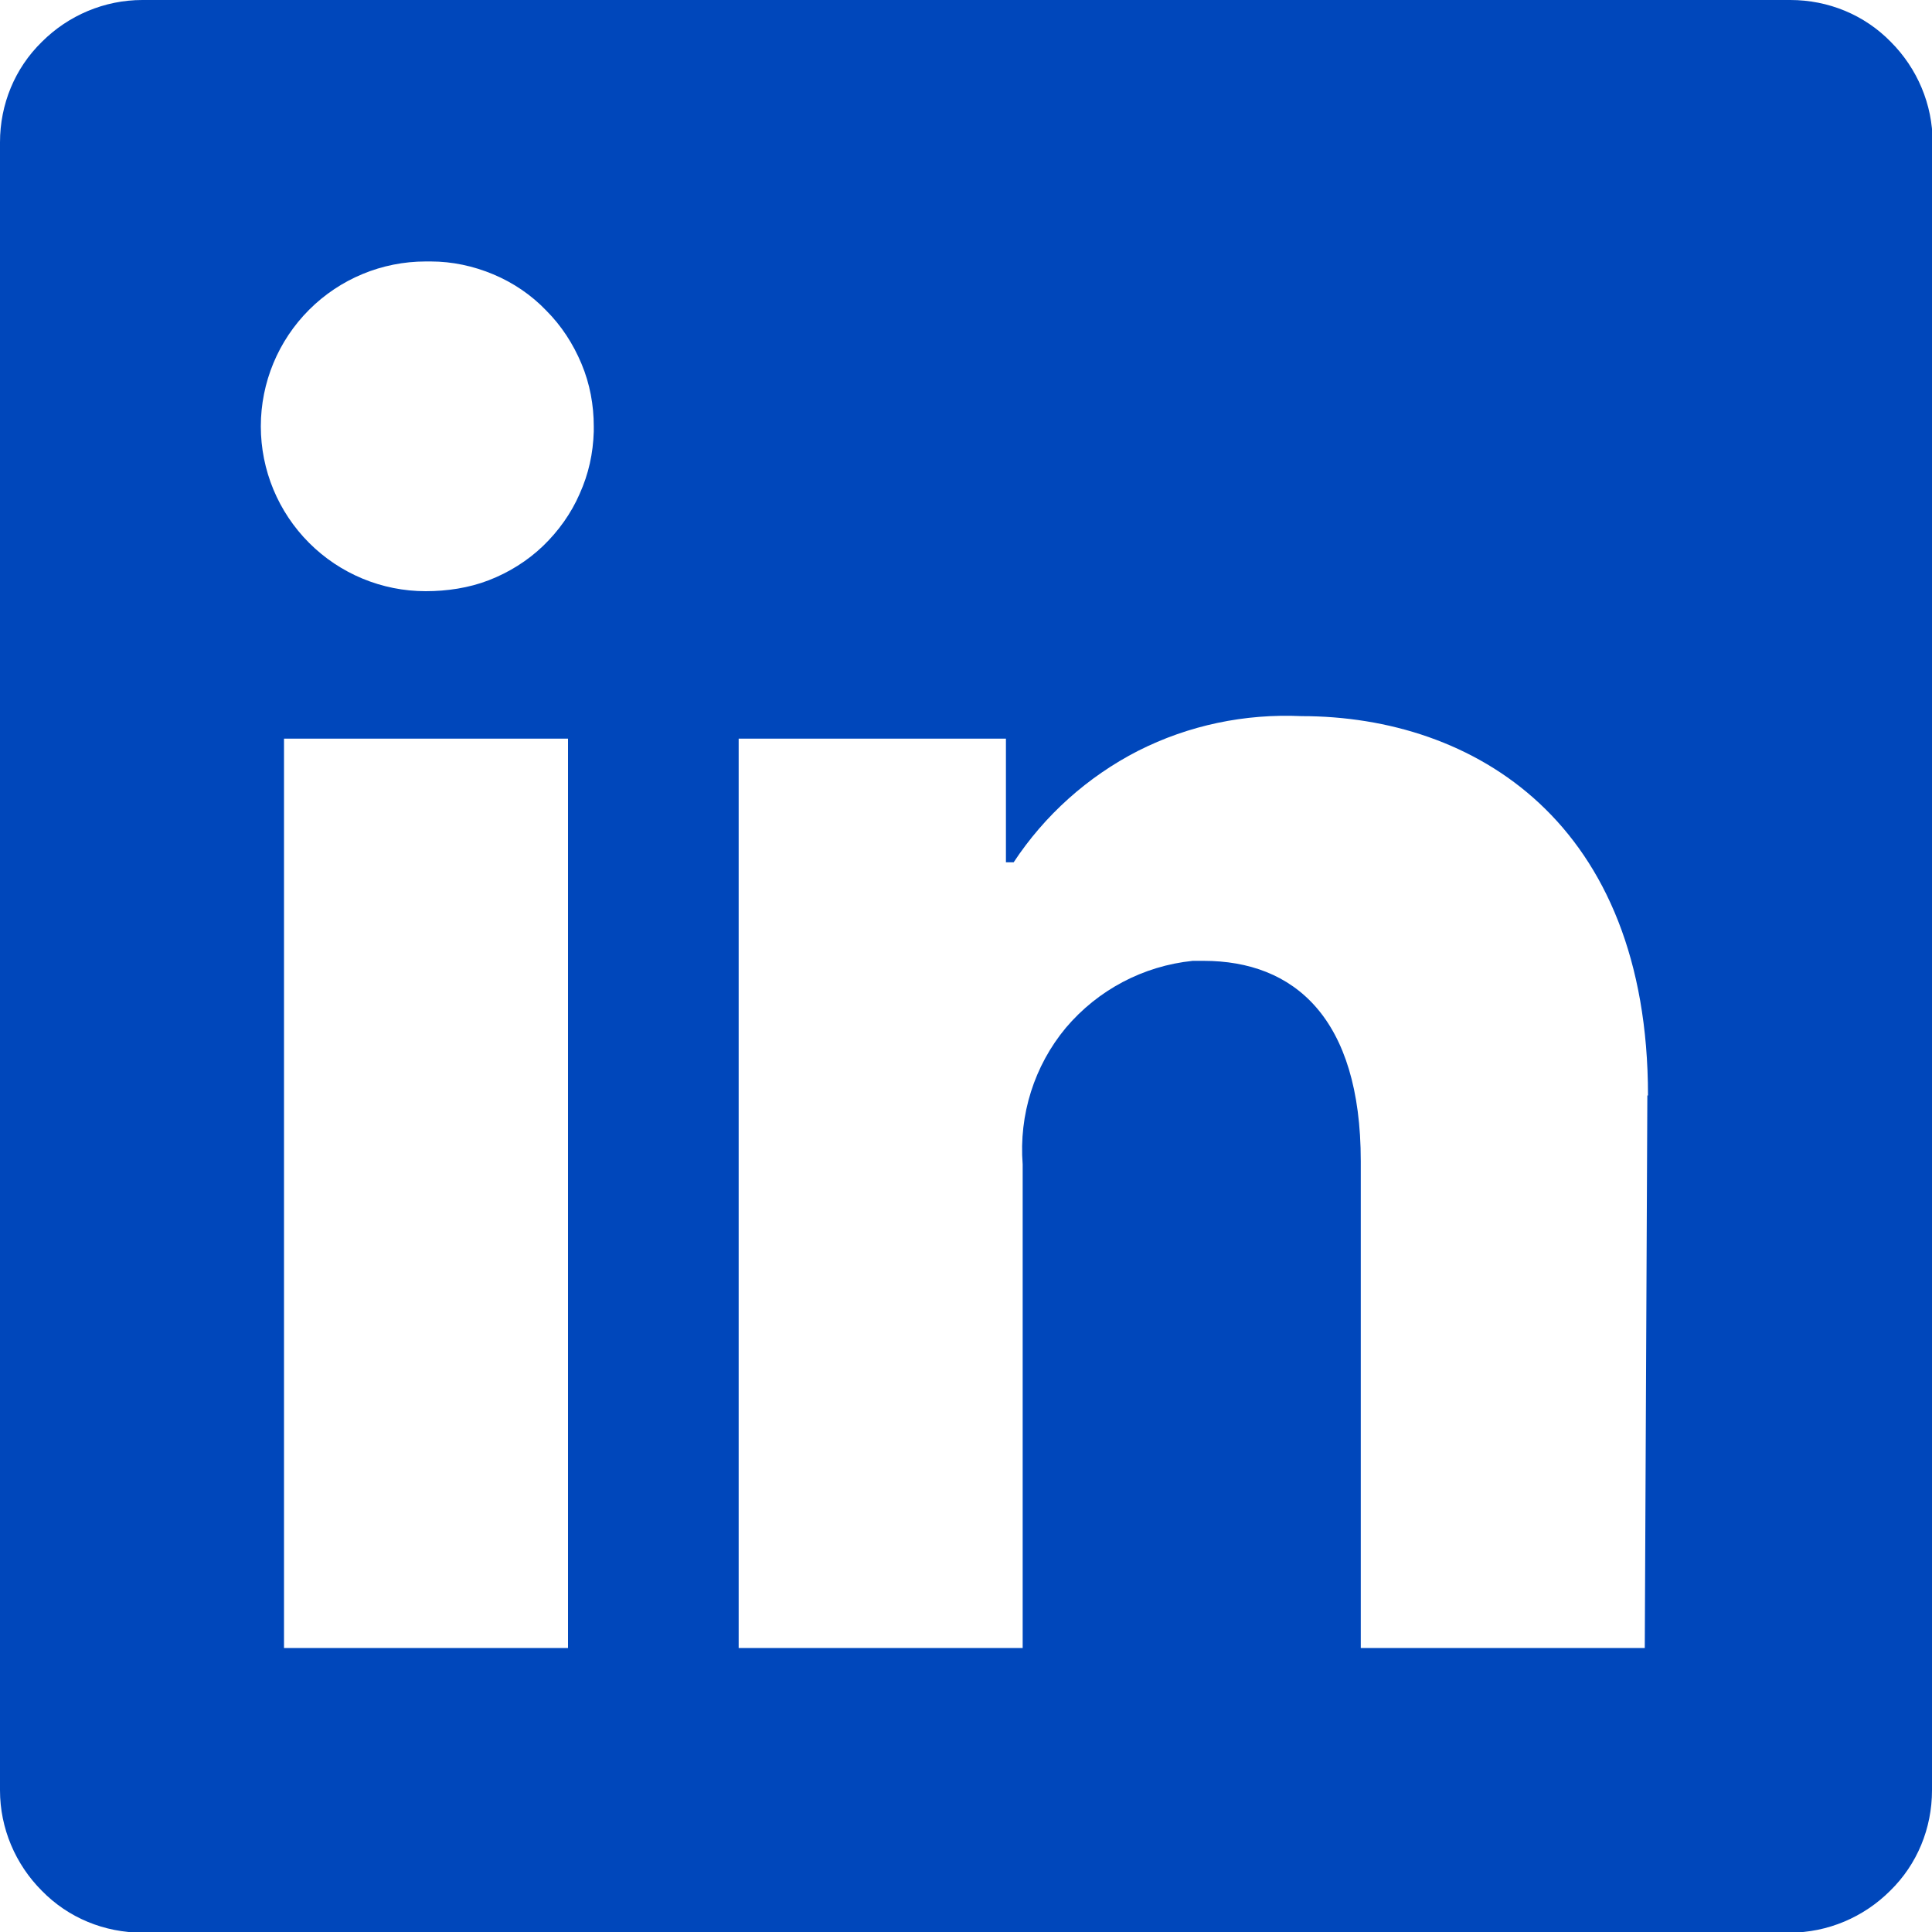 <svg width="30" height="30" viewBox="0 0 30 30" fill="none" xmlns="http://www.w3.org/2000/svg">
<g clip-path="url(#clip0_1091_48776)">
<path d="M30 2.21V27.8C30 28.39 29.77 28.95 29.35 29.36C28.94 29.77 28.38 30.01 27.79 30.01H2.21C1.62 30.01 1.06 29.78 0.65 29.36C0.24 28.95 0 28.39 0 27.8V2.21C0 1.62 0.23 1.06 0.65 0.65C1.06 0.24 1.62 0 2.21 0H27.8C28.39 0 28.95 0.23 29.36 0.65C29.77 1.06 30.01 1.62 30.01 2.21H30ZM8.82 11.47H4.41V25.59H8.82V11.47ZM9.22 6.62C9.22 6.29 9.16 5.96 9.03 5.65C8.9 5.34 8.72 5.06 8.48 4.82C8.25 4.58 7.97 4.39 7.66 4.26C7.35 4.13 7.02 4.06 6.69 4.06H6.61C5.93 4.06 5.28 4.33 4.8 4.81C4.32 5.29 4.05 5.94 4.05 6.62C4.05 7.3 4.32 7.95 4.8 8.43C5.28 8.91 5.93 9.18 6.61 9.18C6.94 9.18 7.28 9.13 7.59 9.01C7.9 8.89 8.19 8.71 8.43 8.48C8.67 8.25 8.87 7.97 9 7.67C9.14 7.36 9.21 7.04 9.22 6.7V6.62ZM25.59 17.01C25.59 12.77 22.89 11.12 20.21 11.12C19.33 11.08 18.46 11.26 17.67 11.66C16.89 12.06 16.22 12.66 15.74 13.39H15.62V11.47H11.47V25.59H15.88V18.08C15.82 17.31 16.06 16.55 16.55 15.96C17.05 15.37 17.75 15 18.52 14.92H18.69C20.09 14.92 21.13 15.8 21.13 18.03V25.59H25.54L25.58 17.01H25.59Z" fill="#0047BB"/>
</g>
<defs>
<clipPath id="clip0_1091_48776">
<rect width="30" height="30" fill="white"/>
</clipPath>
</defs>
</svg>
